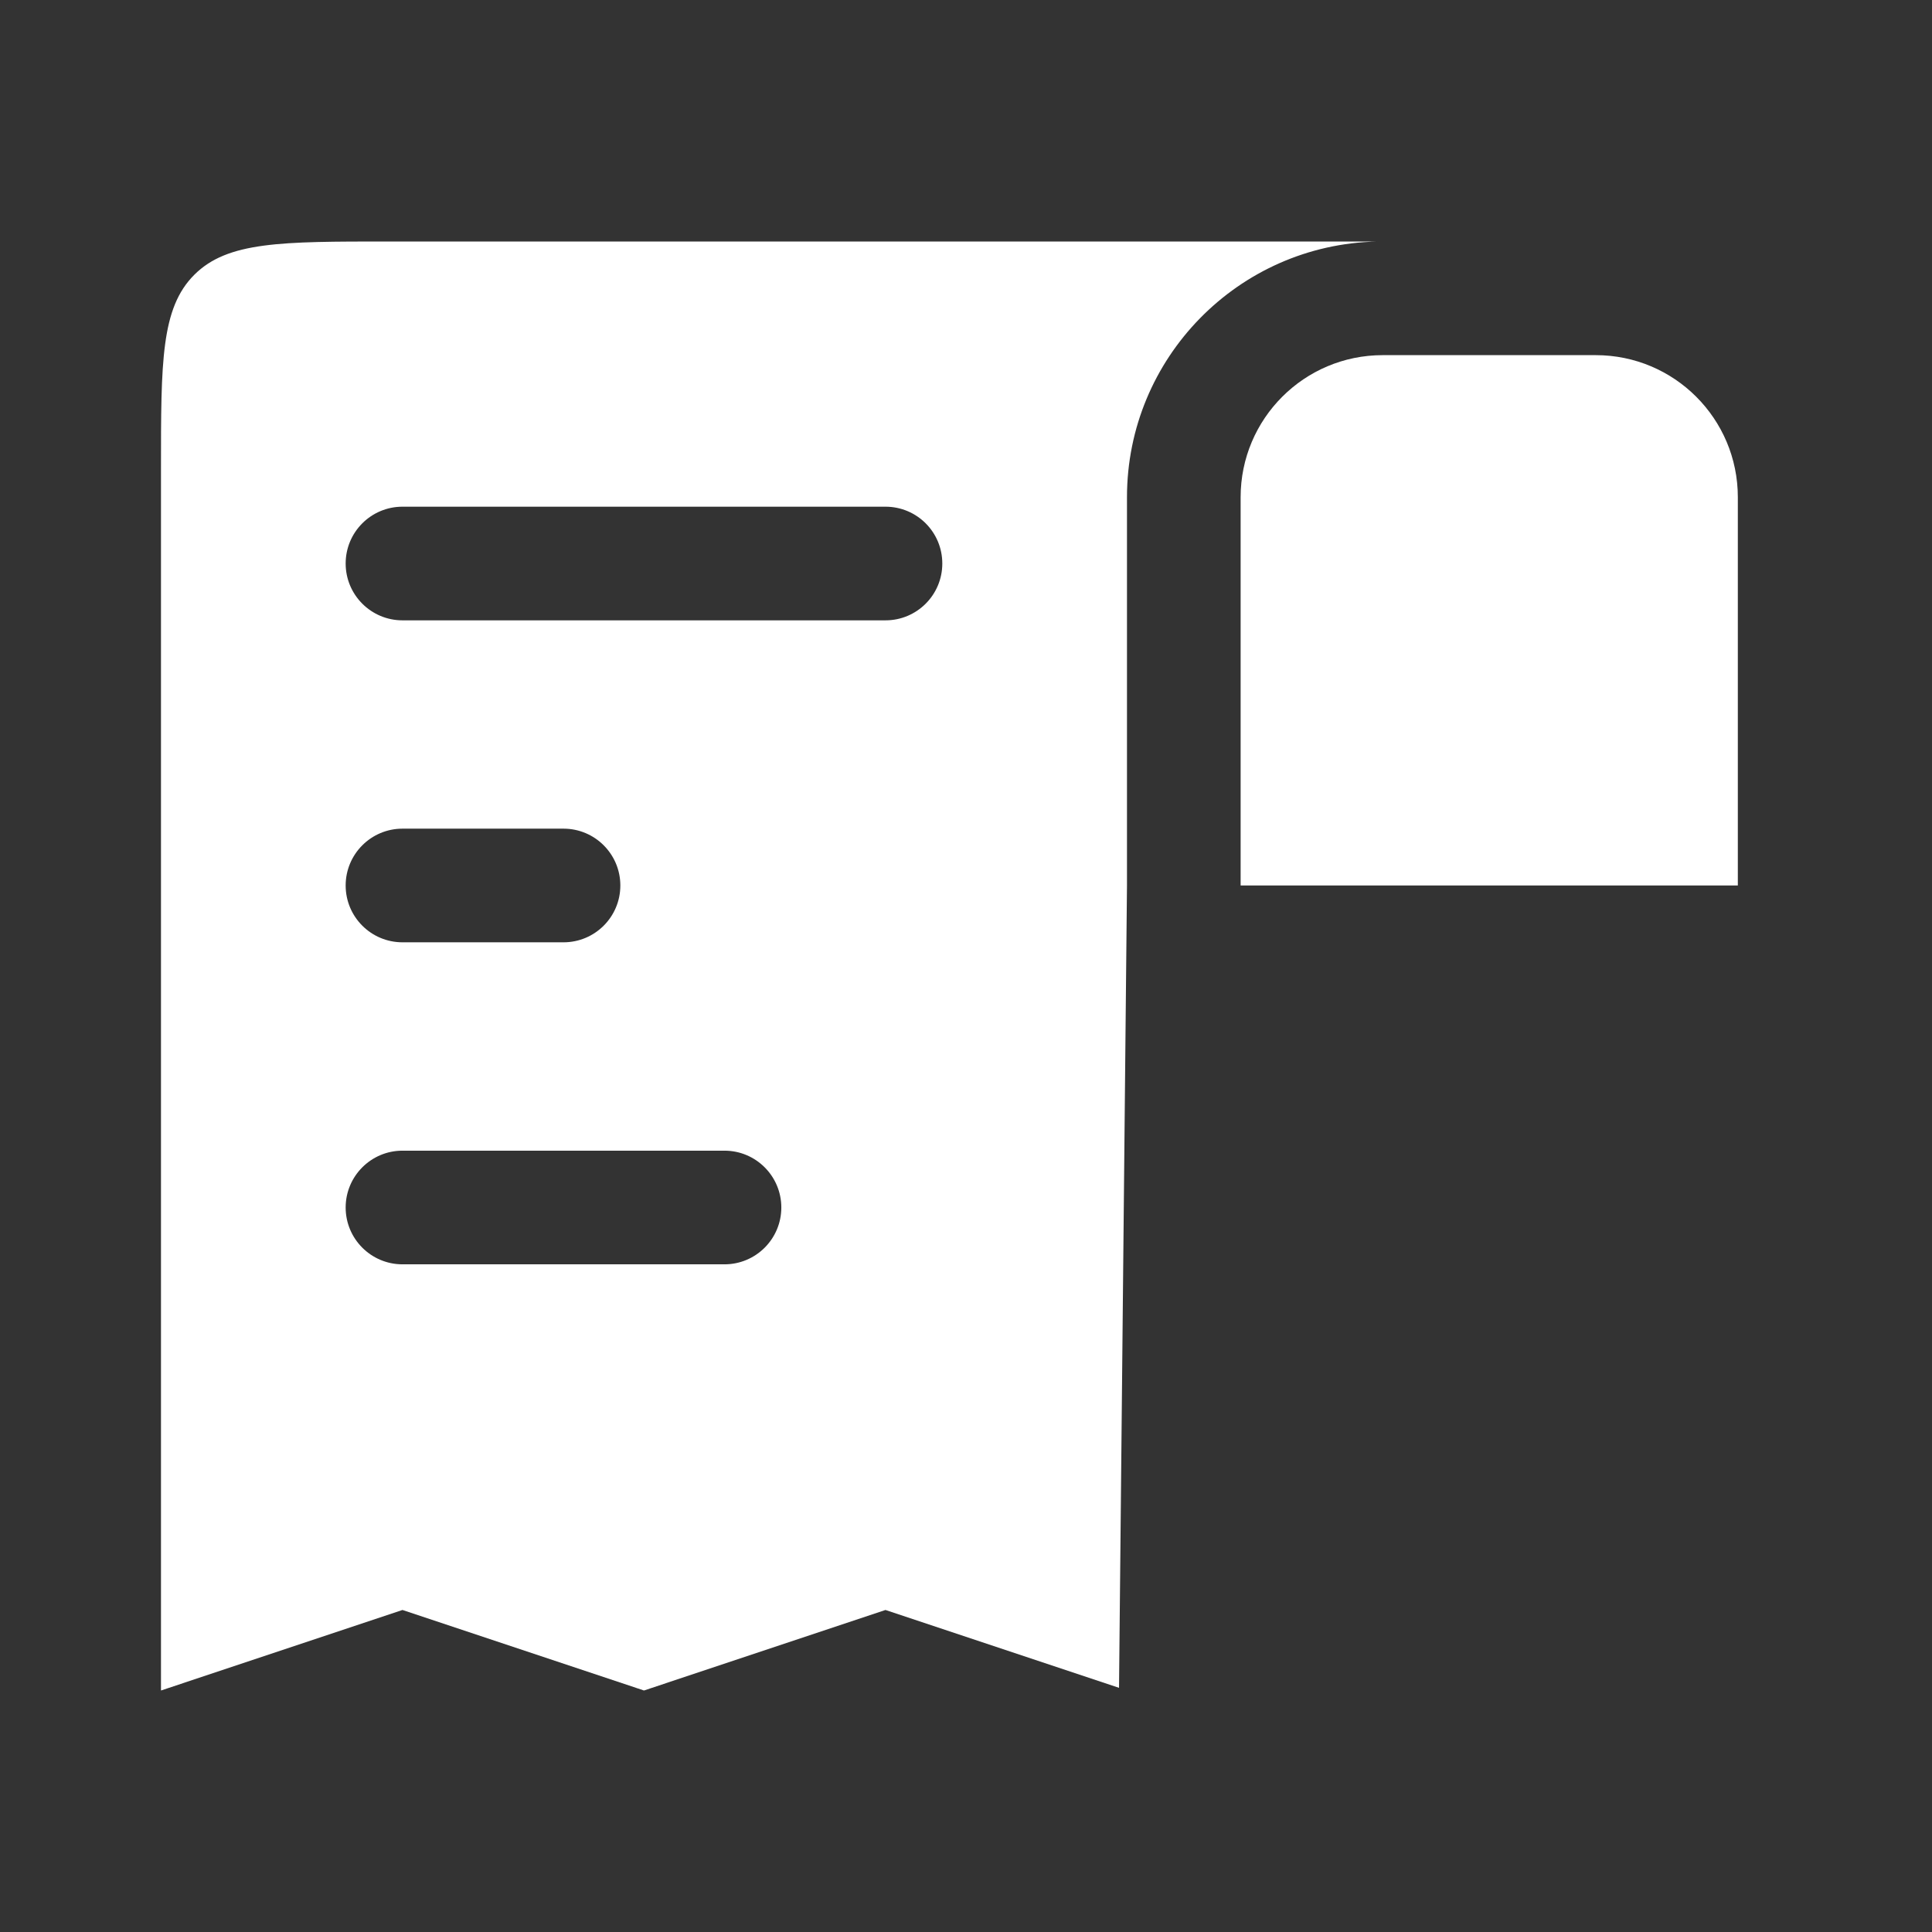 <svg width="34" height="34" viewBox="0 0 34 34" fill="none" xmlns="http://www.w3.org/2000/svg">
<rect x="0" y="0" width="34" height="34" fill="#333333" stroke="none"/>
<path fill-rule="evenodd" clip-rule="evenodd" d="M23.167 4.25H22.667L6.833 4.25C4.948 4.25 4.005 4.25 3.419 4.836C2.833 5.422 2.833 6.364 2.833 8.25L2.833 29.75L7.083 28.333L11.333 29.75L15.583 28.333L19.693 29.703L19.833 15.584V8.75C19.833 6.299 21.793 4.305 24.231 4.251C23.894 4.25 23.54 4.25 23.167 4.25ZM30.583 15.583V8.75C30.583 7.369 29.464 6.25 28.083 6.25H24.333C22.953 6.25 21.833 7.369 21.833 8.75V15.583H30.583ZM6.083 9.917C6.083 9.364 6.531 8.917 7.083 8.917H15.583C16.136 8.917 16.583 9.364 16.583 9.917C16.583 10.469 16.136 10.917 15.583 10.917H7.083C6.531 10.917 6.083 10.469 6.083 9.917ZM6.083 15.583C6.083 15.031 6.531 14.583 7.083 14.583H9.917C10.469 14.583 10.917 15.031 10.917 15.583C10.917 16.136 10.469 16.583 9.917 16.583H7.083C6.531 16.583 6.083 16.136 6.083 15.583ZM6.083 21.25C6.083 20.698 6.531 20.25 7.083 20.25H12.75C13.302 20.25 13.75 20.698 13.75 21.25C13.75 21.802 13.302 22.25 12.75 22.25H7.083C6.531 22.25 6.083 21.802 6.083 21.25Z" fill="white"/>
</svg>
